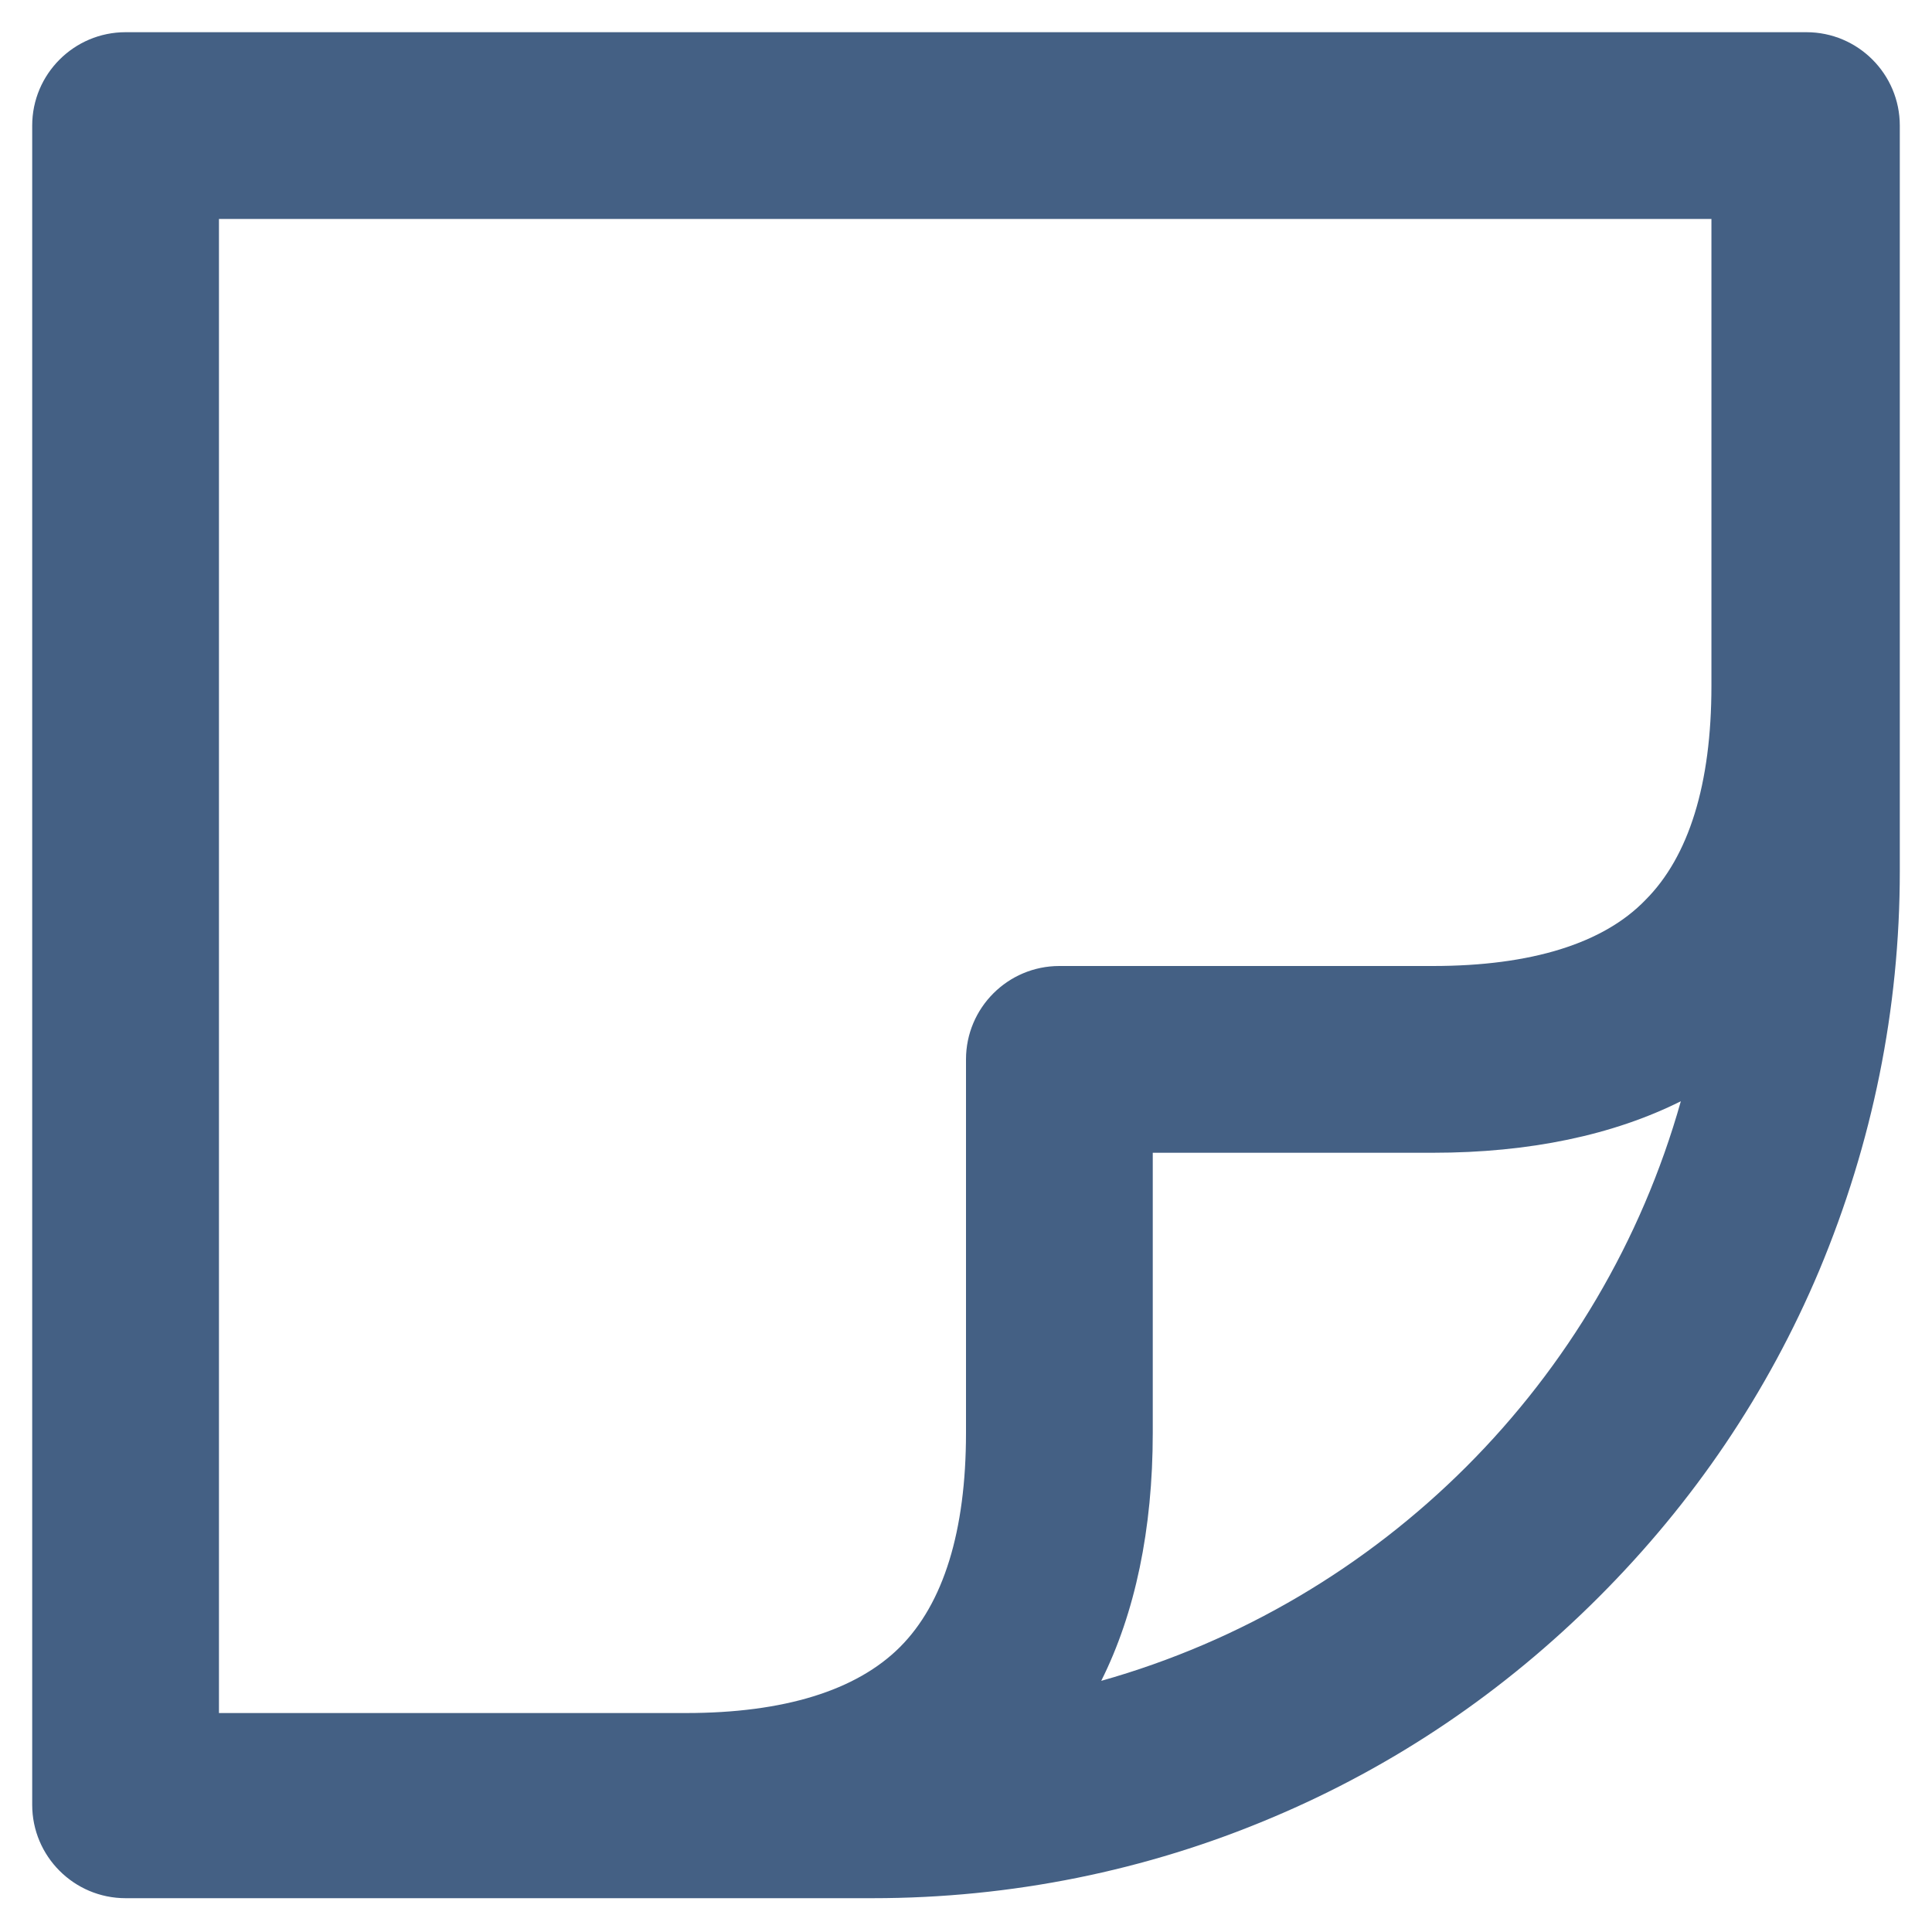 <?xml version="1.0" encoding="utf-8"?>
<!-- Generator: Adobe Illustrator 27.5.0, SVG Export Plug-In . SVG Version: 6.00 Build 0)  -->
<svg version="1.1" id="Layer_1" xmlns="http://www.w3.org/2000/svg" xmlns:xlink="http://www.w3.org/1999/xlink" x="0px" y="0px"
	 viewBox="0 0 120 120" style="enable-background:new 0 0 120 120;" xml:space="preserve">
<style type="text/css">
	.st0{fill:#446084;}
</style>
<path class="st0" d="M112.2,2H7.8C4.6,2,2,4.6,2,7.8v104.3c0,3.2,2.6,5.8,5.8,5.8h46.4c8.6,0,17-1.7,24.8-5
	c7.6-3.2,14.4-7.8,20.3-13.7c5.9-5.9,10.5-12.7,13.7-20.3c3.3-7.9,5-16.2,5-24.8V7.8C118,4.6,115.4,2,112.2,2z M13.6,13.6h92.7v29
	c0,6.1-1.4,10.6-4.1,13.3C99.6,58.6,95.1,60,89,60H65.8c-3.2,0-5.8,2.6-5.8,5.8V89c0,6.1-1.4,10.6-4.1,13.3
	c-2.7,2.7-7.2,4.1-13.3,4.1h-29C13.6,106.4,13.6,13.6,13.6,13.6z M68.4,104.4c2.1-4.2,3.2-9.4,3.2-15.4V71.6H89
	c6,0,11.2-1.1,15.4-3.2C99.5,85.8,85.8,99.5,68.4,104.4z"/>
</svg>
